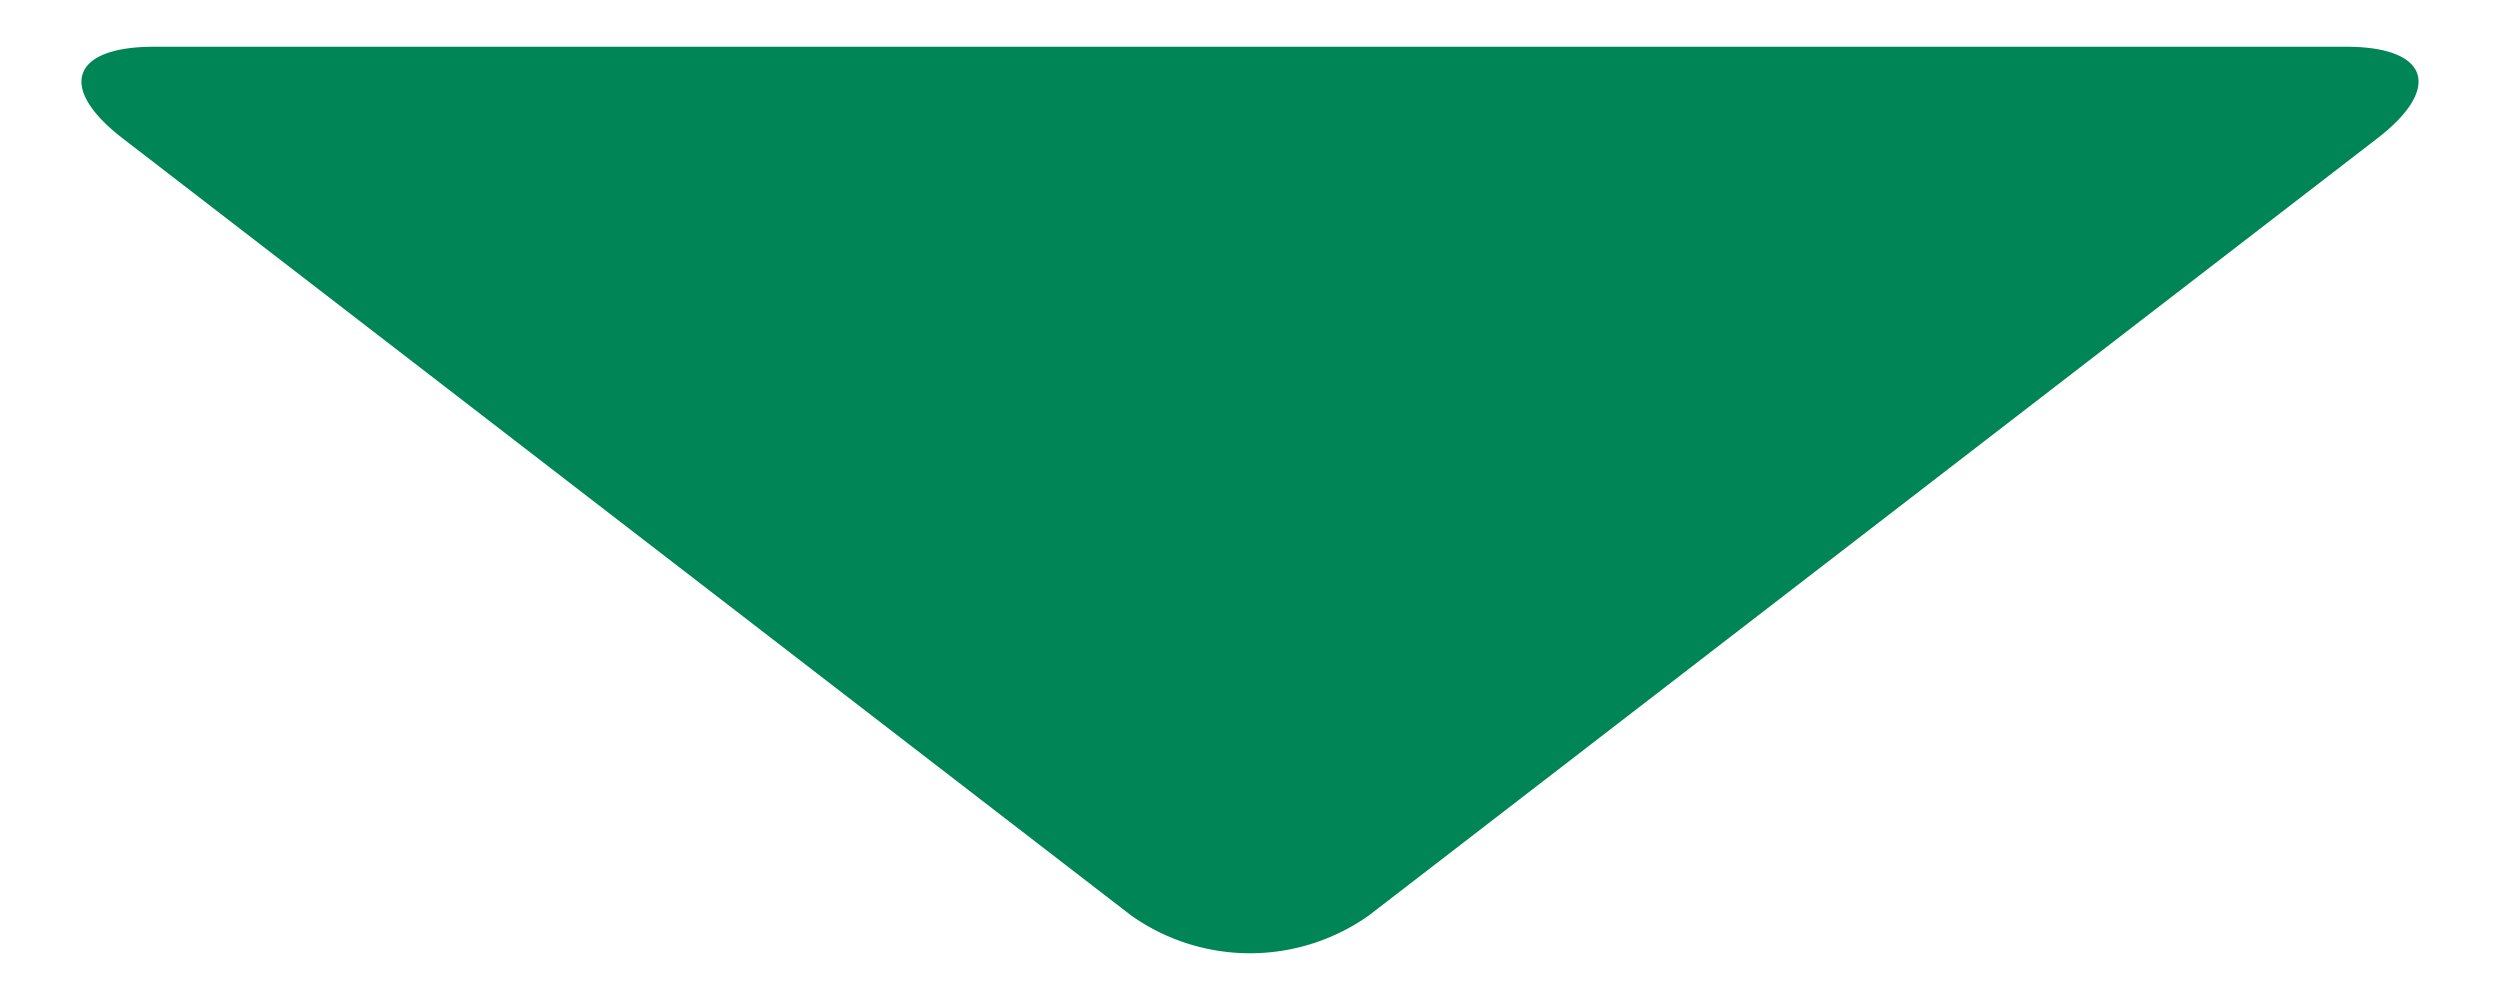 <svg xmlns="http://www.w3.org/2000/svg" xmlns:xlink="http://www.w3.org/1999/xlink" width="50" height="20" viewBox="0 0 50 20"><defs><clipPath id="a"><rect width="50" height="20" fill="#008557"/></clipPath></defs><g clip-path="url(#a)"><path d="M46.924.935c1.65,0,1.931.824.624,1.831L27.376,18.31a4.115,4.115,0,0,1-4.752,0L2.452,2.766C1.145,1.759,1.426.935,3.076.935Z" fill="#008557"/></g></svg>
